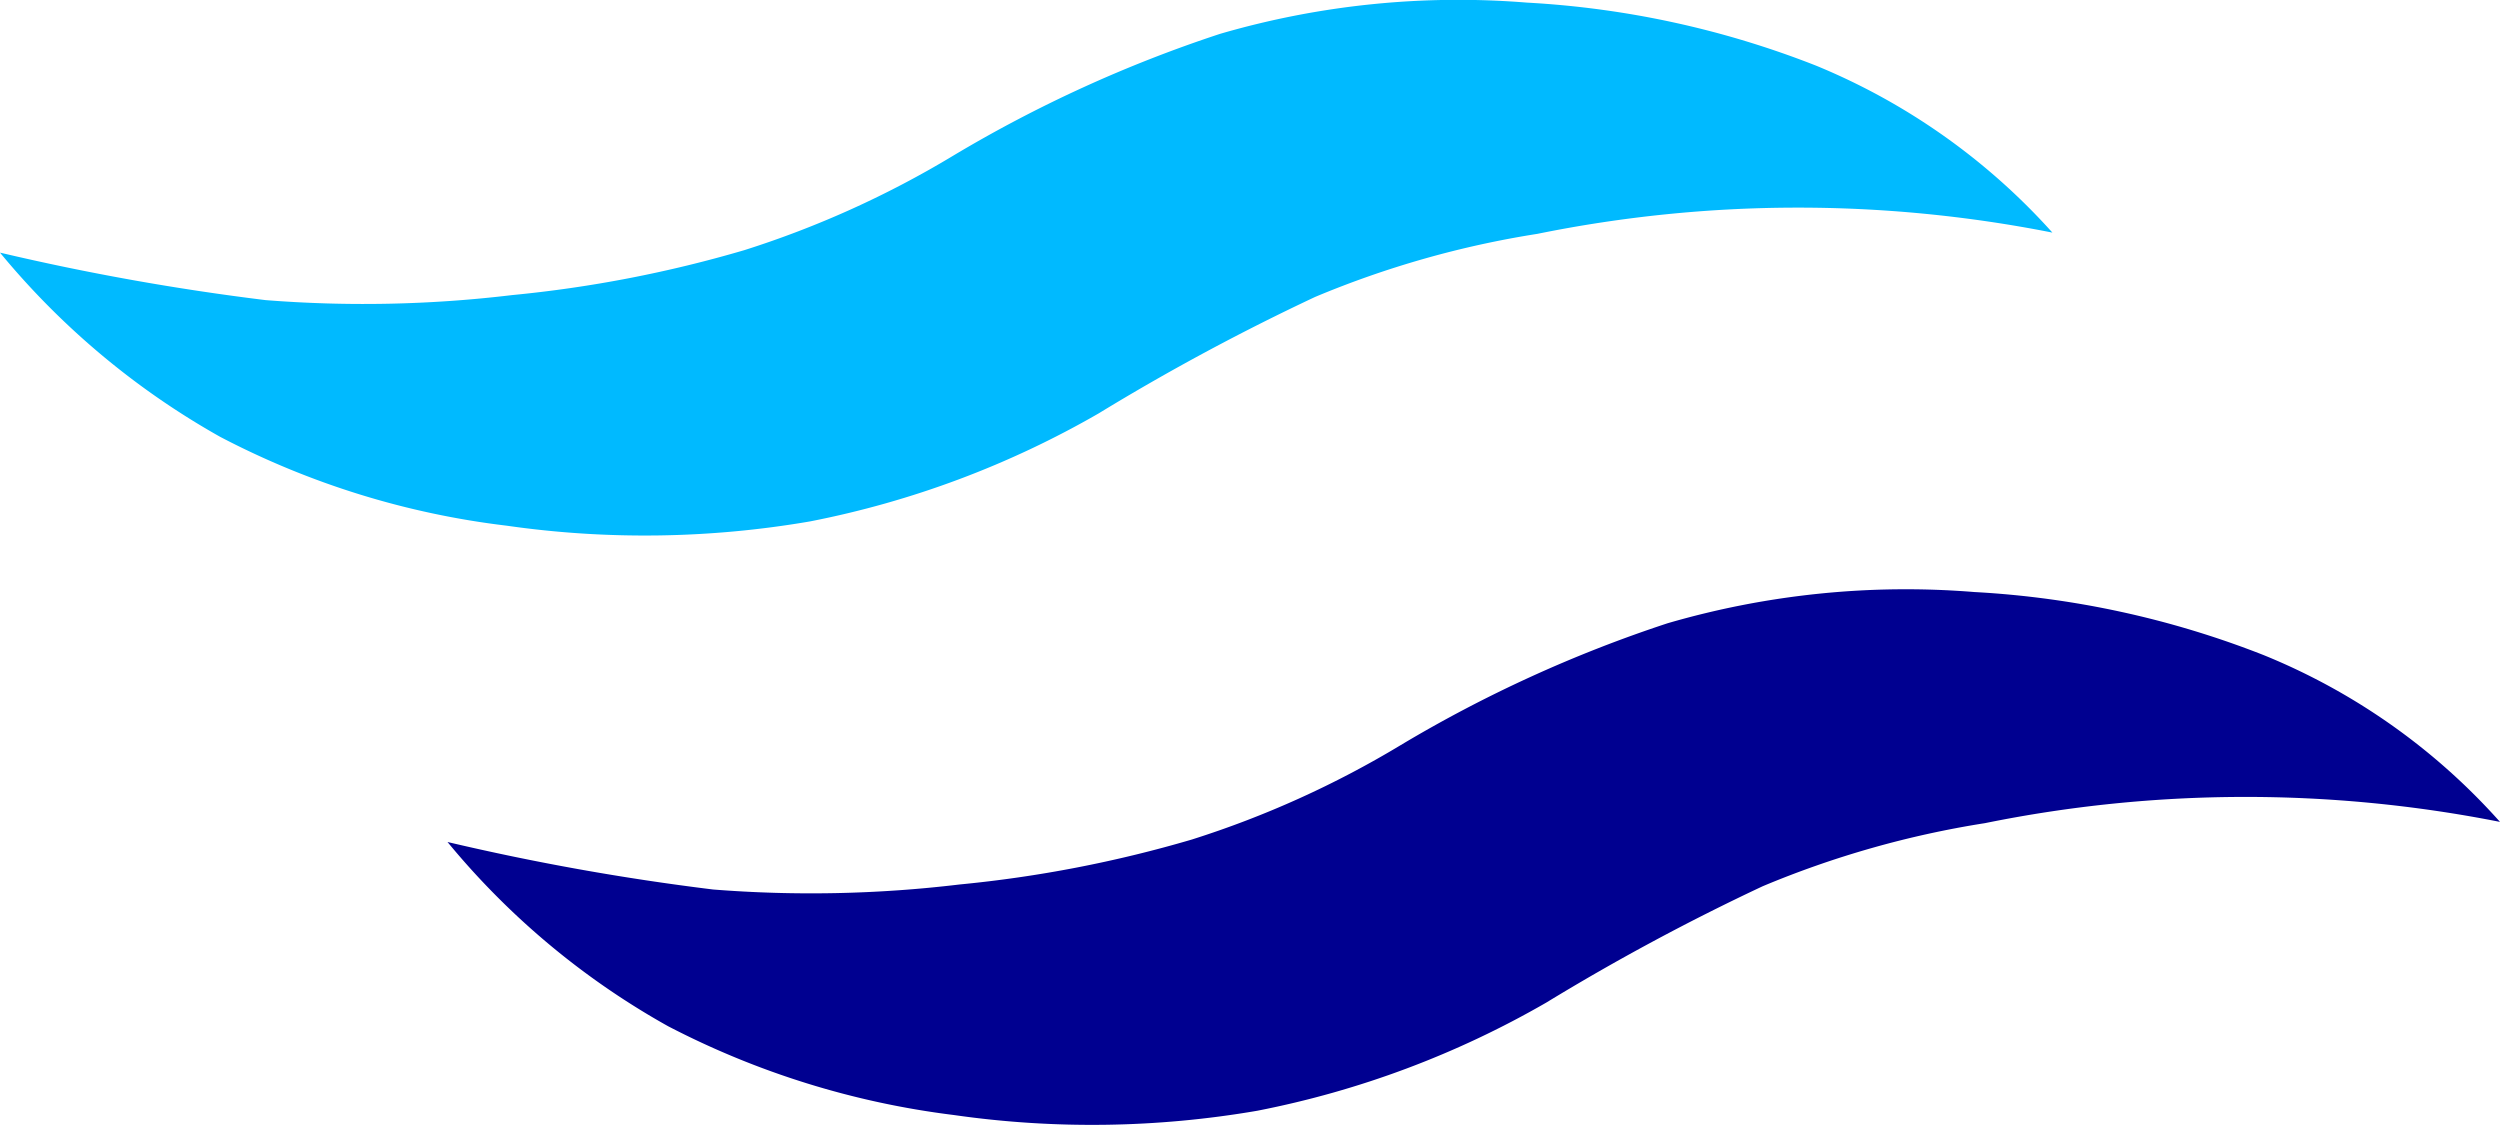 <svg id="グループ_15" data-name="グループ 15" xmlns="http://www.w3.org/2000/svg" width="58.468" height="26.308" viewBox="0 0 58.468 26.308">
  <path id="パス_24" data-name="パス 24" d="M0,5.906A57.781,57.781,0,0,0,6.212,7.017,29.135,29.135,0,0,0,11.971,6.9a29.145,29.145,0,0,0,5.438-1.052A22.758,22.758,0,0,0,22.291,3.64,31.054,31.054,0,0,1,28.533.79,19.912,19.912,0,0,1,35.709.059a21.691,21.691,0,0,1,6.768,1.476A15.184,15.184,0,0,1,48,5.438a30.589,30.589,0,0,0-12.044.029,22.468,22.468,0,0,0-5.2,1.476A52.829,52.829,0,0,0,25.7,9.663a21.926,21.926,0,0,1-6.753,2.529,22.78,22.78,0,0,1-7.1.1,19.4,19.4,0,0,1-6.695-2.076A18.263,18.263,0,0,1,0,5.906Z" transform="translate(0 0.002)" fill="#00baff"/>
  <path id="パス_25" data-name="パス 25" d="M7.16,15.336a57.782,57.782,0,0,0,6.212,1.111,29.135,29.135,0,0,0,5.759-.117,29.145,29.145,0,0,0,5.438-1.052,22.758,22.758,0,0,0,4.882-2.207,31.054,31.054,0,0,1,6.241-2.85,19.913,19.913,0,0,1,7.177-.731,21.691,21.691,0,0,1,6.768,1.476,14.941,14.941,0,0,1,5.525,3.9,30.589,30.589,0,0,0-12.044.029,22.468,22.468,0,0,0-5.2,1.476,52.829,52.829,0,0,0-5.058,2.719A21.926,21.926,0,0,1,26.1,21.621a22.78,22.78,0,0,1-7.1.1,19.741,19.741,0,0,1-6.68-2.076A18.126,18.126,0,0,1,7.16,15.336Z" transform="translate(3.306 4.356)" fill="#000090"/>
</svg>
